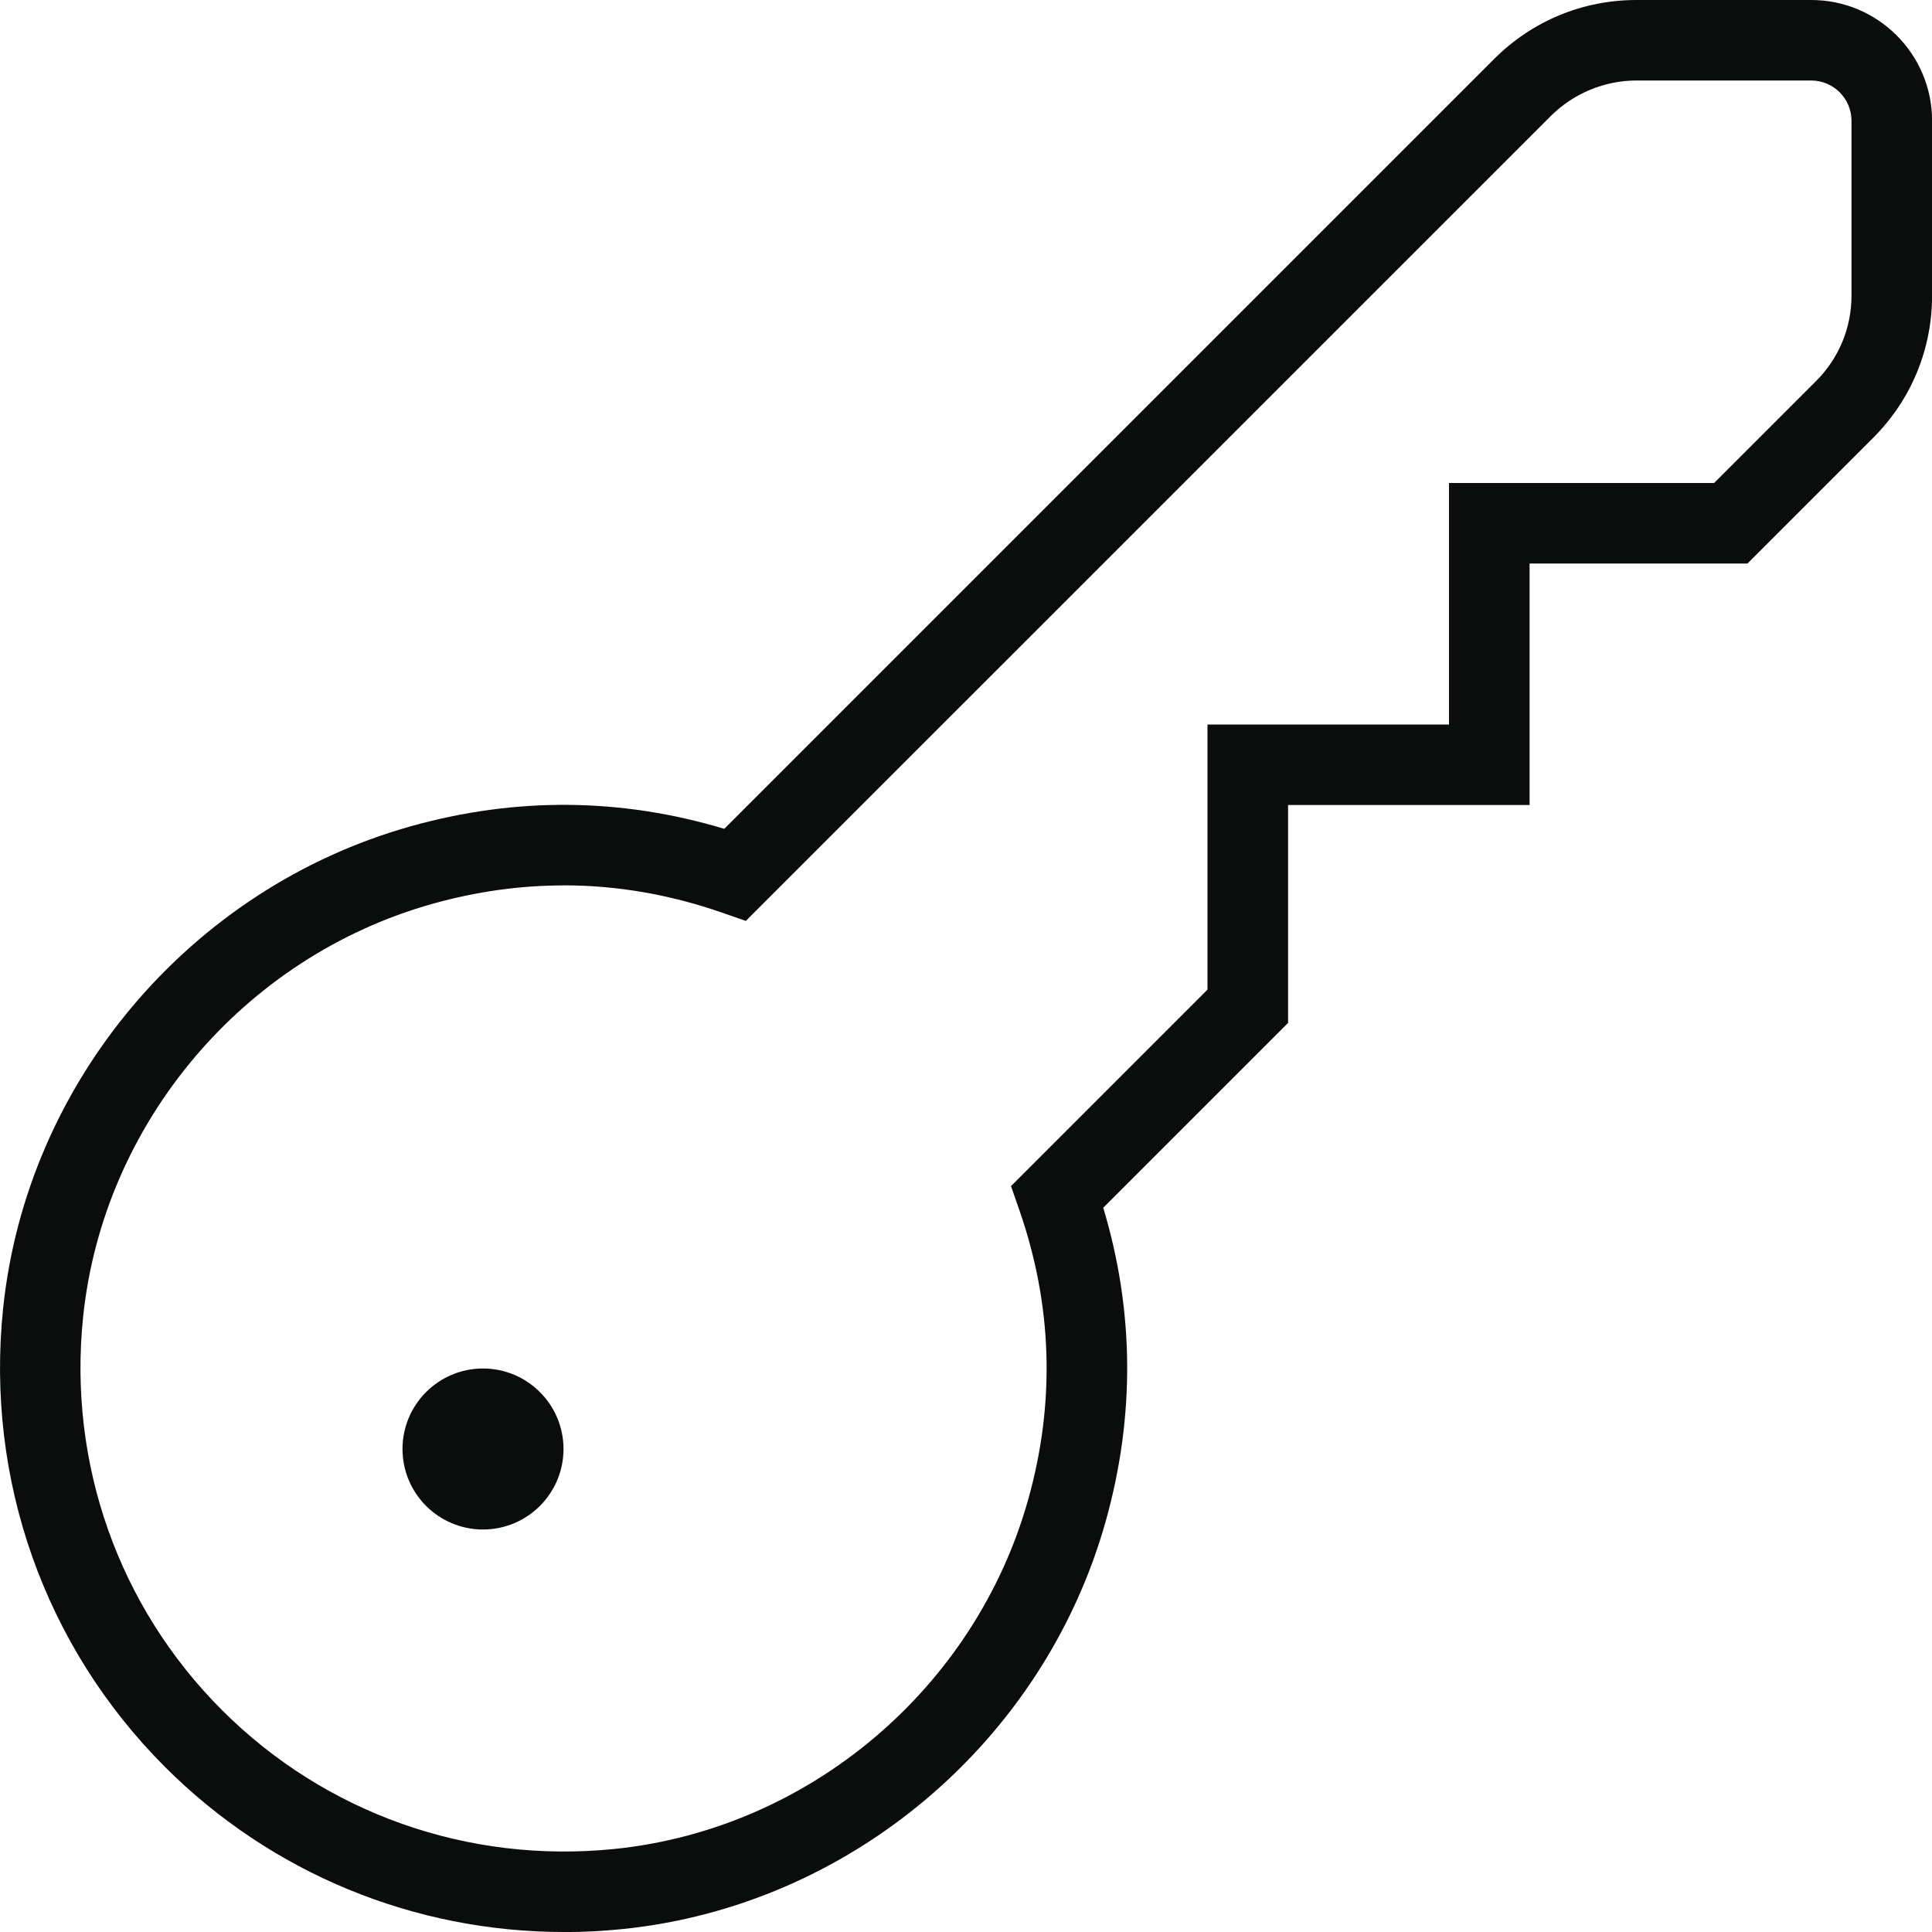 <?xml version="1.0" encoding="UTF-8"?>
<svg xmlns="http://www.w3.org/2000/svg" id="Layer_1" data-name="Layer 1" viewBox="0 0 24 24" fill="#0b0c0c">
  <path d="m7.006,24c-1.858,0-3.633-.727-4.956-2.05C.554,20.454-.18,18.38.038,16.261c.289-2.817,2.325-5.228,5.066-5.997,1.302-.365,2.61-.354,3.893.032L18.561.732c.473-.472,1.1-.732,1.768-.732h2.172c.827,0,1.5.673,1.5,1.5v2.171c0,.668-.26,1.296-.732,1.768l-1.561,1.561h-2.707v3h-3v2.707l-2.296,2.296c.386,1.283.396,2.591.031,3.893-.769,2.741-3.178,4.777-5.997,5.067-.244.025-.489.038-.732.038Zm-.004-13.001c-.542,0-1.085.076-1.628.228-2.349.659-4.094,2.724-4.342,5.137-.187,1.818.442,3.596,1.725,4.879,1.283,1.283,3.06,1.912,4.88,1.725,2.413-.248,4.478-1.993,5.136-4.342.338-1.204.301-2.413-.111-3.596l-.103-.296,2.441-2.441v-3.293h3v-3h3.293l1.268-1.268c.283-.283.439-.66.439-1.061V1.5c0-.276-.225-.5-.5-.5h-2.172c-.395,0-.781.16-1.061.439l-10.002,10.001-.296-.103c-.649-.226-1.307-.339-1.968-.339Zm-2.002,7.001c0,.552.448,1,1,1s1-.448,1-1-.448-1-1-1-1,.448-1,1Z"/>
</svg>
